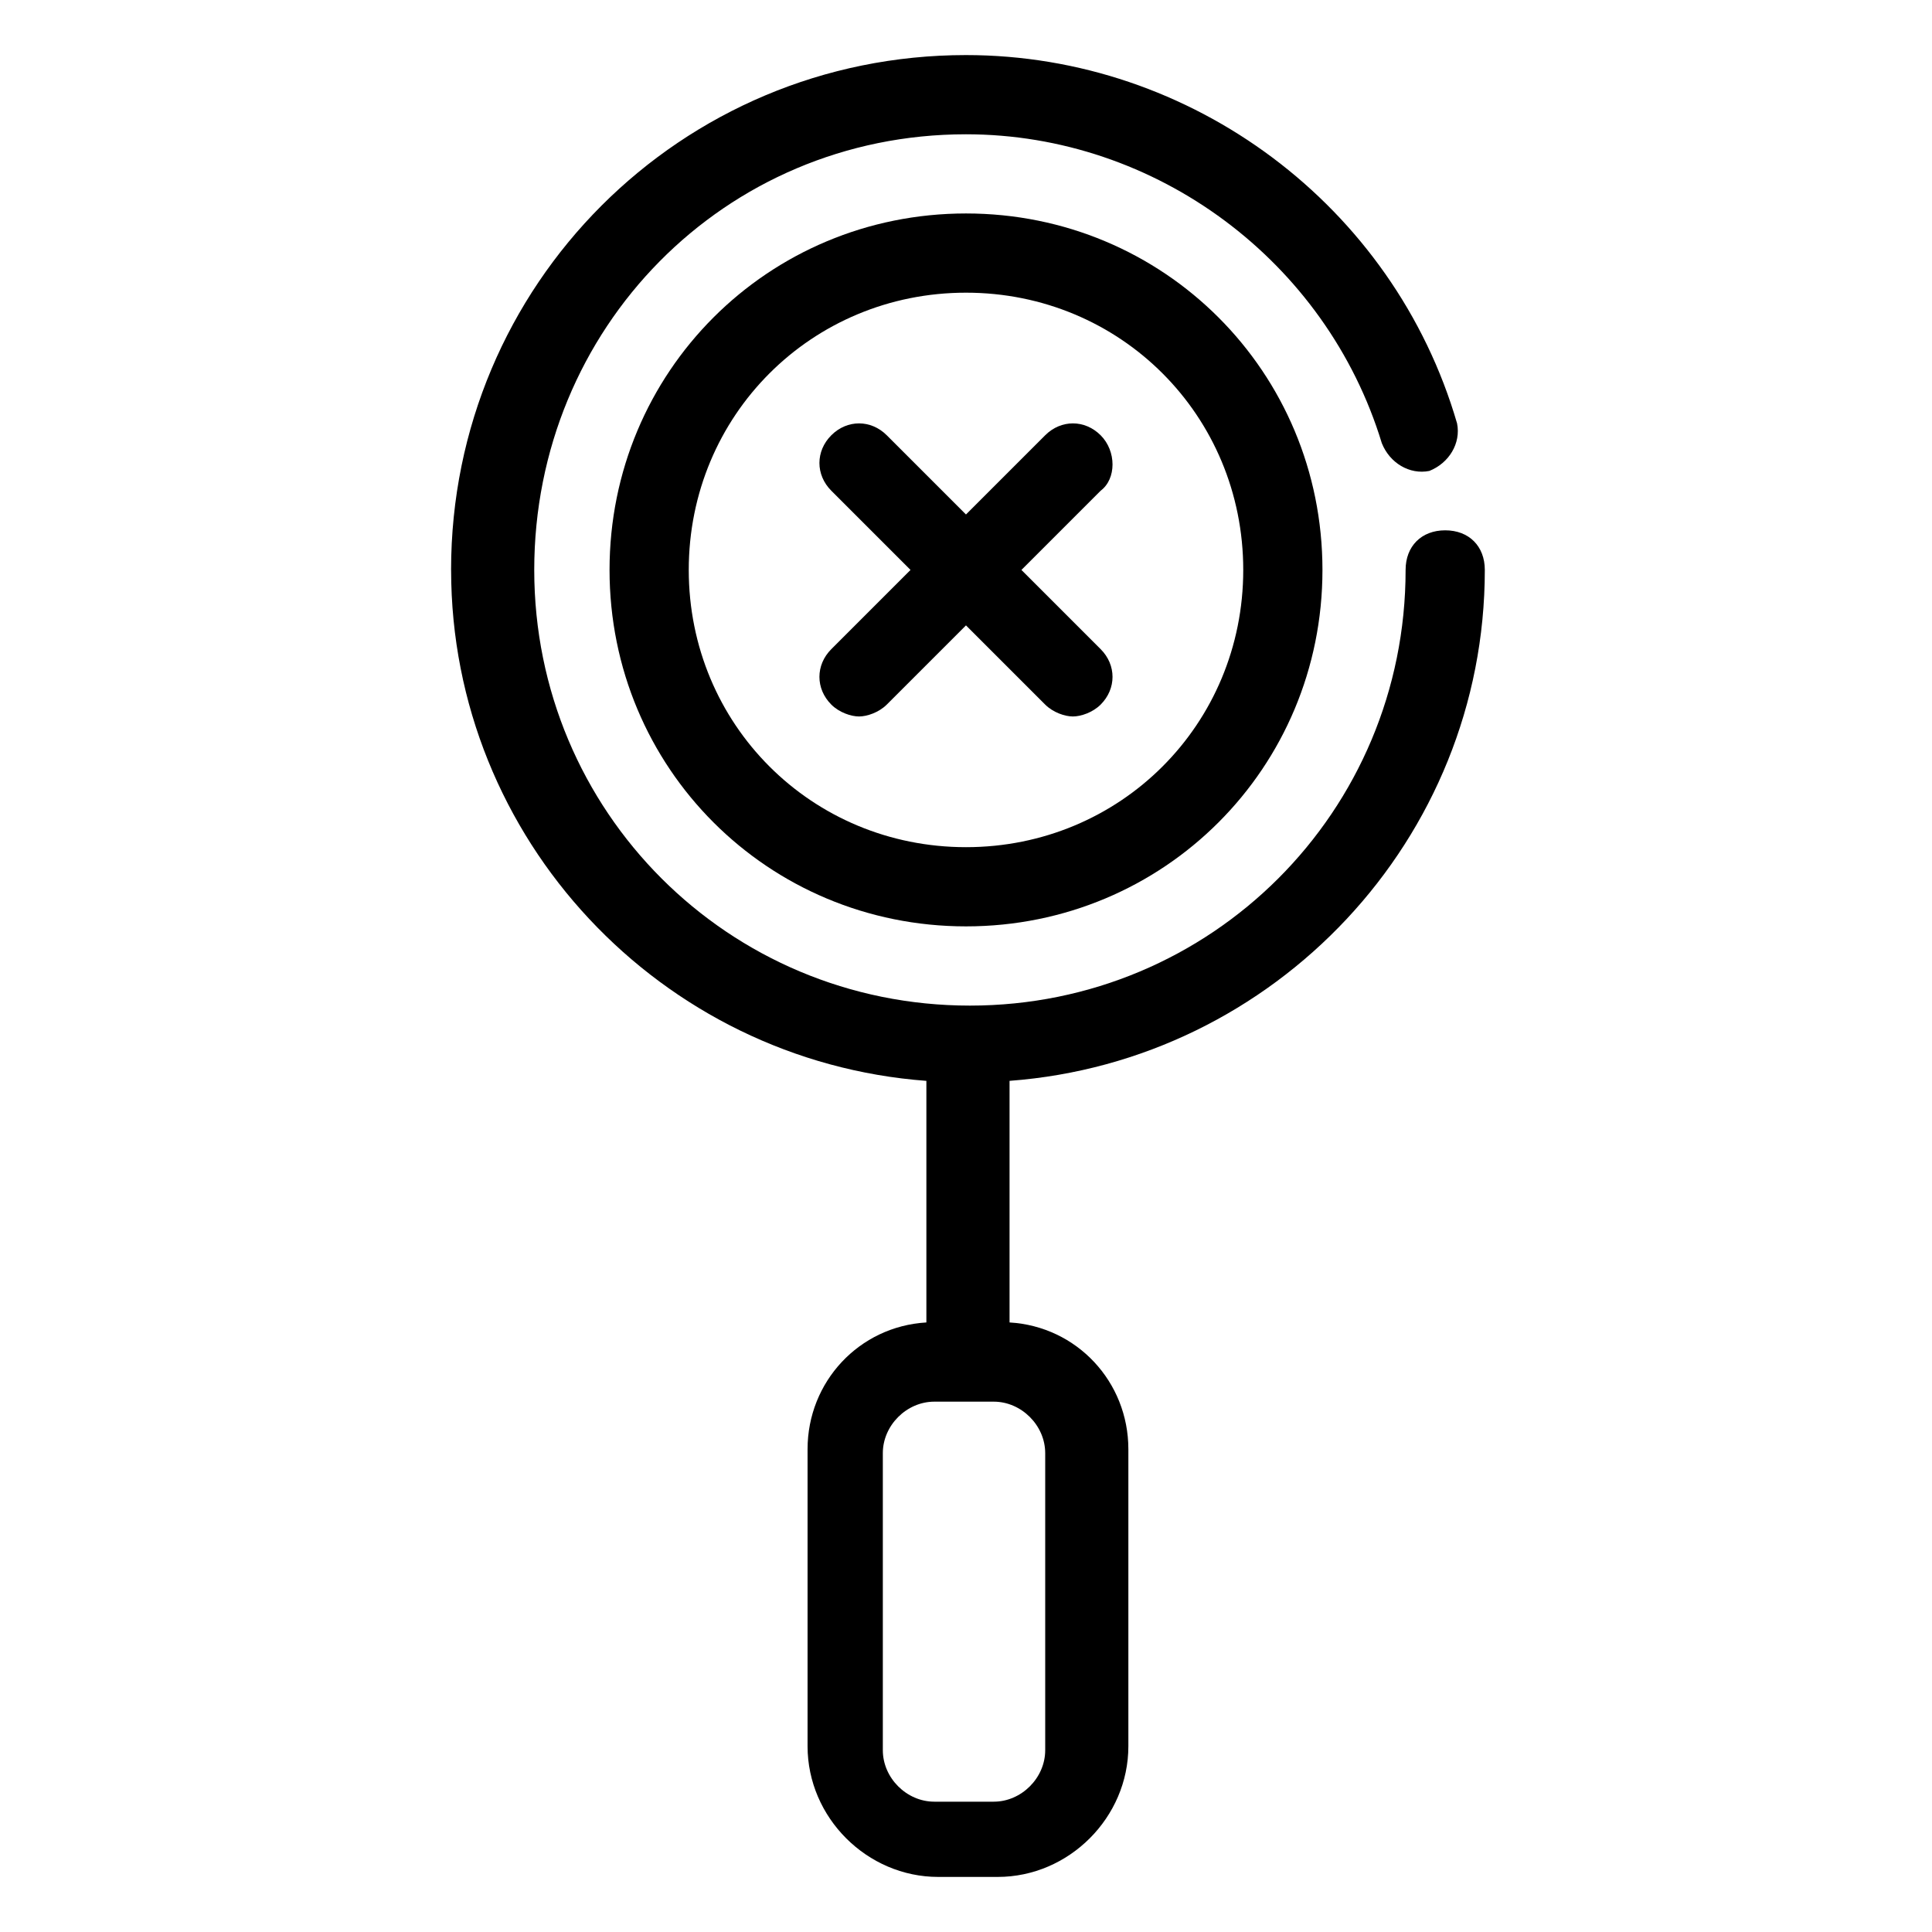 <?xml version="1.0" encoding="UTF-8"?>
<!-- Uploaded to: ICON Repo, www.svgrepo.com, Generator: ICON Repo Mixer Tools -->
<svg fill="#000000" width="800px" height="800px" version="1.1" viewBox="144 144 512 512" xmlns="http://www.w3.org/2000/svg">
 <g>
  <path d="m263.55 295.04c0 71.371 55.629 130.15 125.95 135.4v64.023c-17.844 1.051-31.488 15.742-31.488 33.586v78.719c0 18.895 15.742 34.637 34.637 34.637h15.742c18.895 0 34.637-15.742 34.637-34.637v-78.719c0-17.844-13.645-32.539-31.488-33.586v-64.027c70.324-5.246 125.95-64.027 125.95-135.4 0-6.297-4.199-10.496-10.496-10.496s-10.496 4.199-10.496 10.496c0 64.027-51.43 115.46-115.46 115.46s-115.46-51.43-115.46-115.46c0-64.023 50.383-115.45 114.41-115.45 50.383 0 95.516 33.586 110.21 81.867 2.098 5.246 7.348 8.398 12.594 7.348 5.246-2.098 8.398-7.348 7.348-12.594-16.793-57.727-70.324-97.613-130.15-97.613-75.574 0-136.45 60.875-136.45 136.45zm157.44 234.06v78.719c0 7.348-6.297 13.645-13.645 13.645h-15.742c-7.348 0-13.645-6.297-13.645-13.645v-78.719c0-7.348 6.297-13.645 13.645-13.645h15.742c7.344-0.004 13.645 6.297 13.645 13.645z"/>
  <path d="m400 200.57c-52.48 0-94.465 41.984-94.465 94.465 0 52.48 41.984 94.465 94.465 94.465s94.465-41.984 94.465-94.465c-0.004-52.48-41.984-94.465-94.465-94.465zm0 167.94c-40.934 0-73.473-32.539-73.473-73.473 0-40.934 32.539-73.473 73.473-73.473s73.473 32.539 73.473 73.473c0 40.934-32.539 73.473-73.473 73.473z"/>
  <path d="m435.68 259.35c-4.199-4.199-10.496-4.199-14.695 0l-20.992 20.992-20.992-20.992c-4.199-4.199-10.496-4.199-14.695 0-4.199 4.199-4.199 10.496 0 14.695l20.992 20.992-20.992 20.992c-4.199 4.199-4.199 10.496 0 14.695 2.098 2.098 5.246 3.148 7.348 3.148 2.098 0 5.246-1.051 7.348-3.148l20.992-20.992 20.992 20.992c2.098 2.098 5.246 3.148 7.348 3.148 2.098 0 5.246-1.051 7.348-3.148 4.199-4.199 4.199-10.496 0-14.695l-20.992-20.992 20.992-20.992c4.199-3.148 4.199-10.496 0-14.695z"/>
 </g>
</svg>